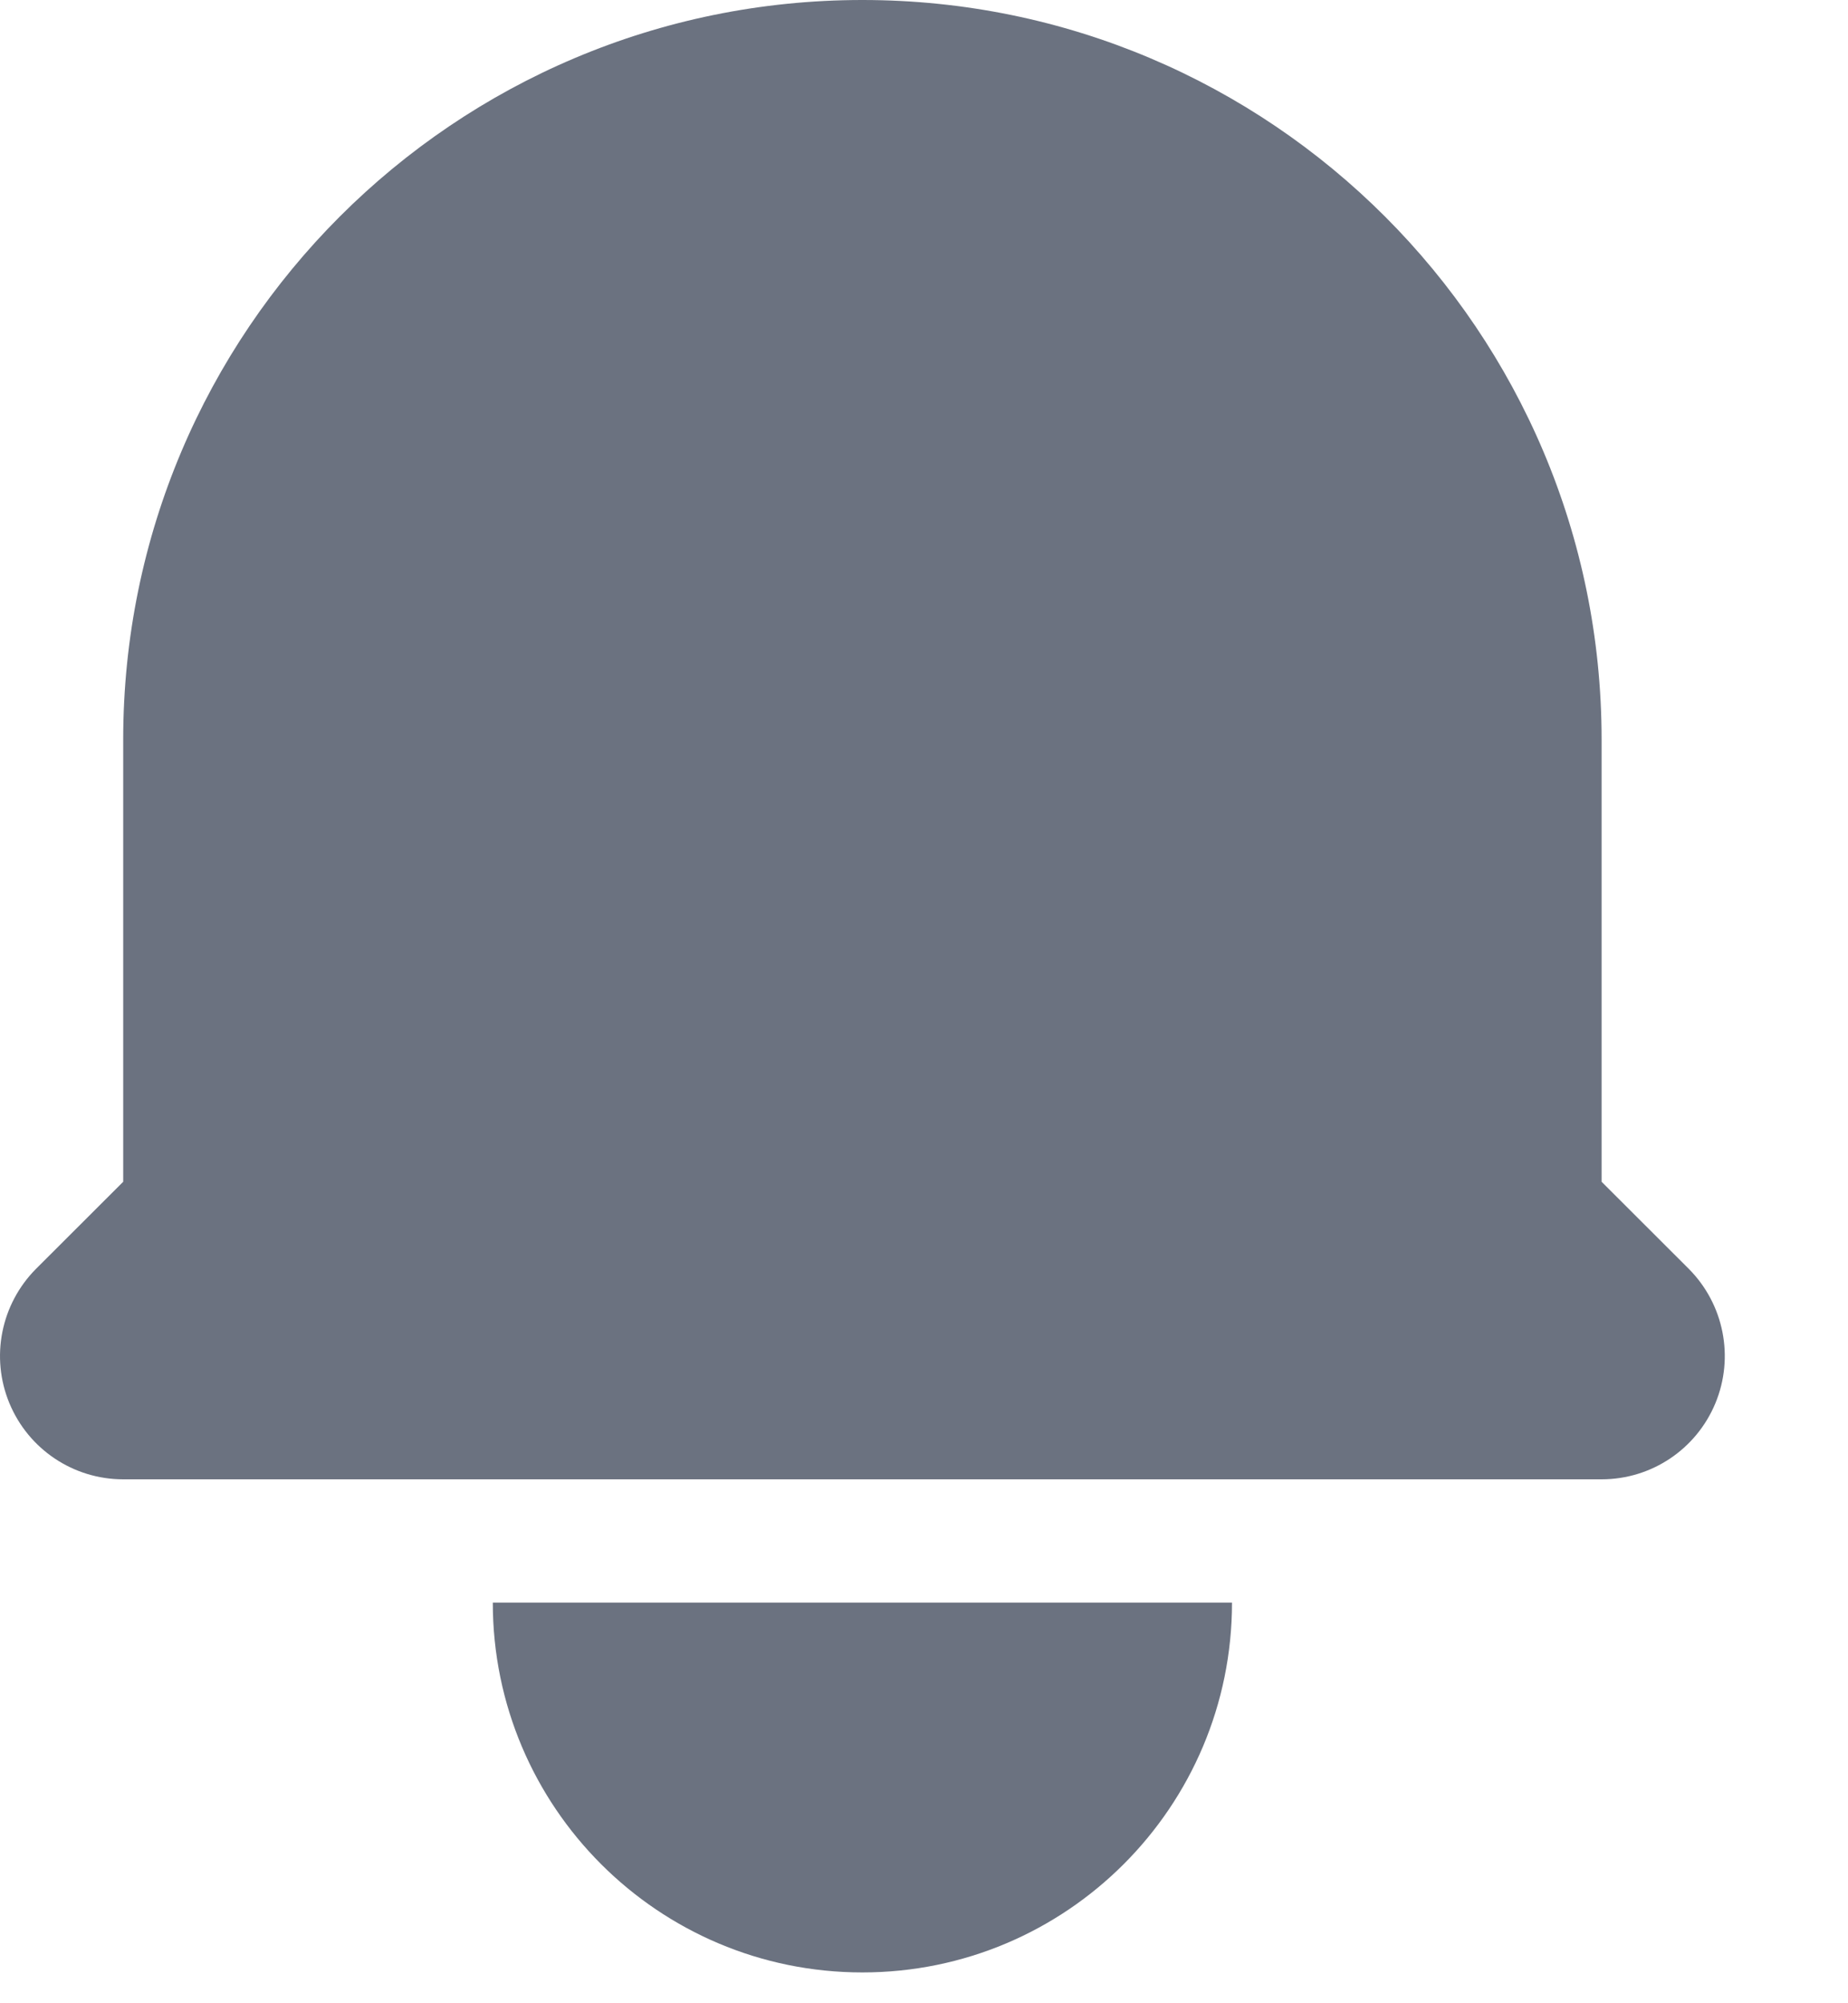 <?xml version="1.0" encoding="utf-8"?>
<svg xmlns="http://www.w3.org/2000/svg" fill="none" height="100%" overflow="visible" preserveAspectRatio="none" style="display: block;" viewBox="0 0 12 13" width="100%">
<g id="Icon">
<path d="M5.6 0C2.949 0 0.8 2.149 0.8 4.8V7.669L0.234 8.234C0.006 8.463 -0.063 8.807 0.061 9.106C0.185 9.405 0.476 9.6 0.8 9.6H10.4C10.724 9.6 11.015 9.405 11.139 9.106C11.263 8.807 11.194 8.463 10.966 8.234L10.4 7.669V4.8C10.4 2.149 8.251 0 5.6 0Z" fill="#6B7280"/>
<path d="M5.6 12.8C4.275 12.8 3.2 11.726 3.2 10.4H8C8 11.726 6.925 12.8 5.6 12.8Z" fill="#6B7280"/>
</g>
</svg>